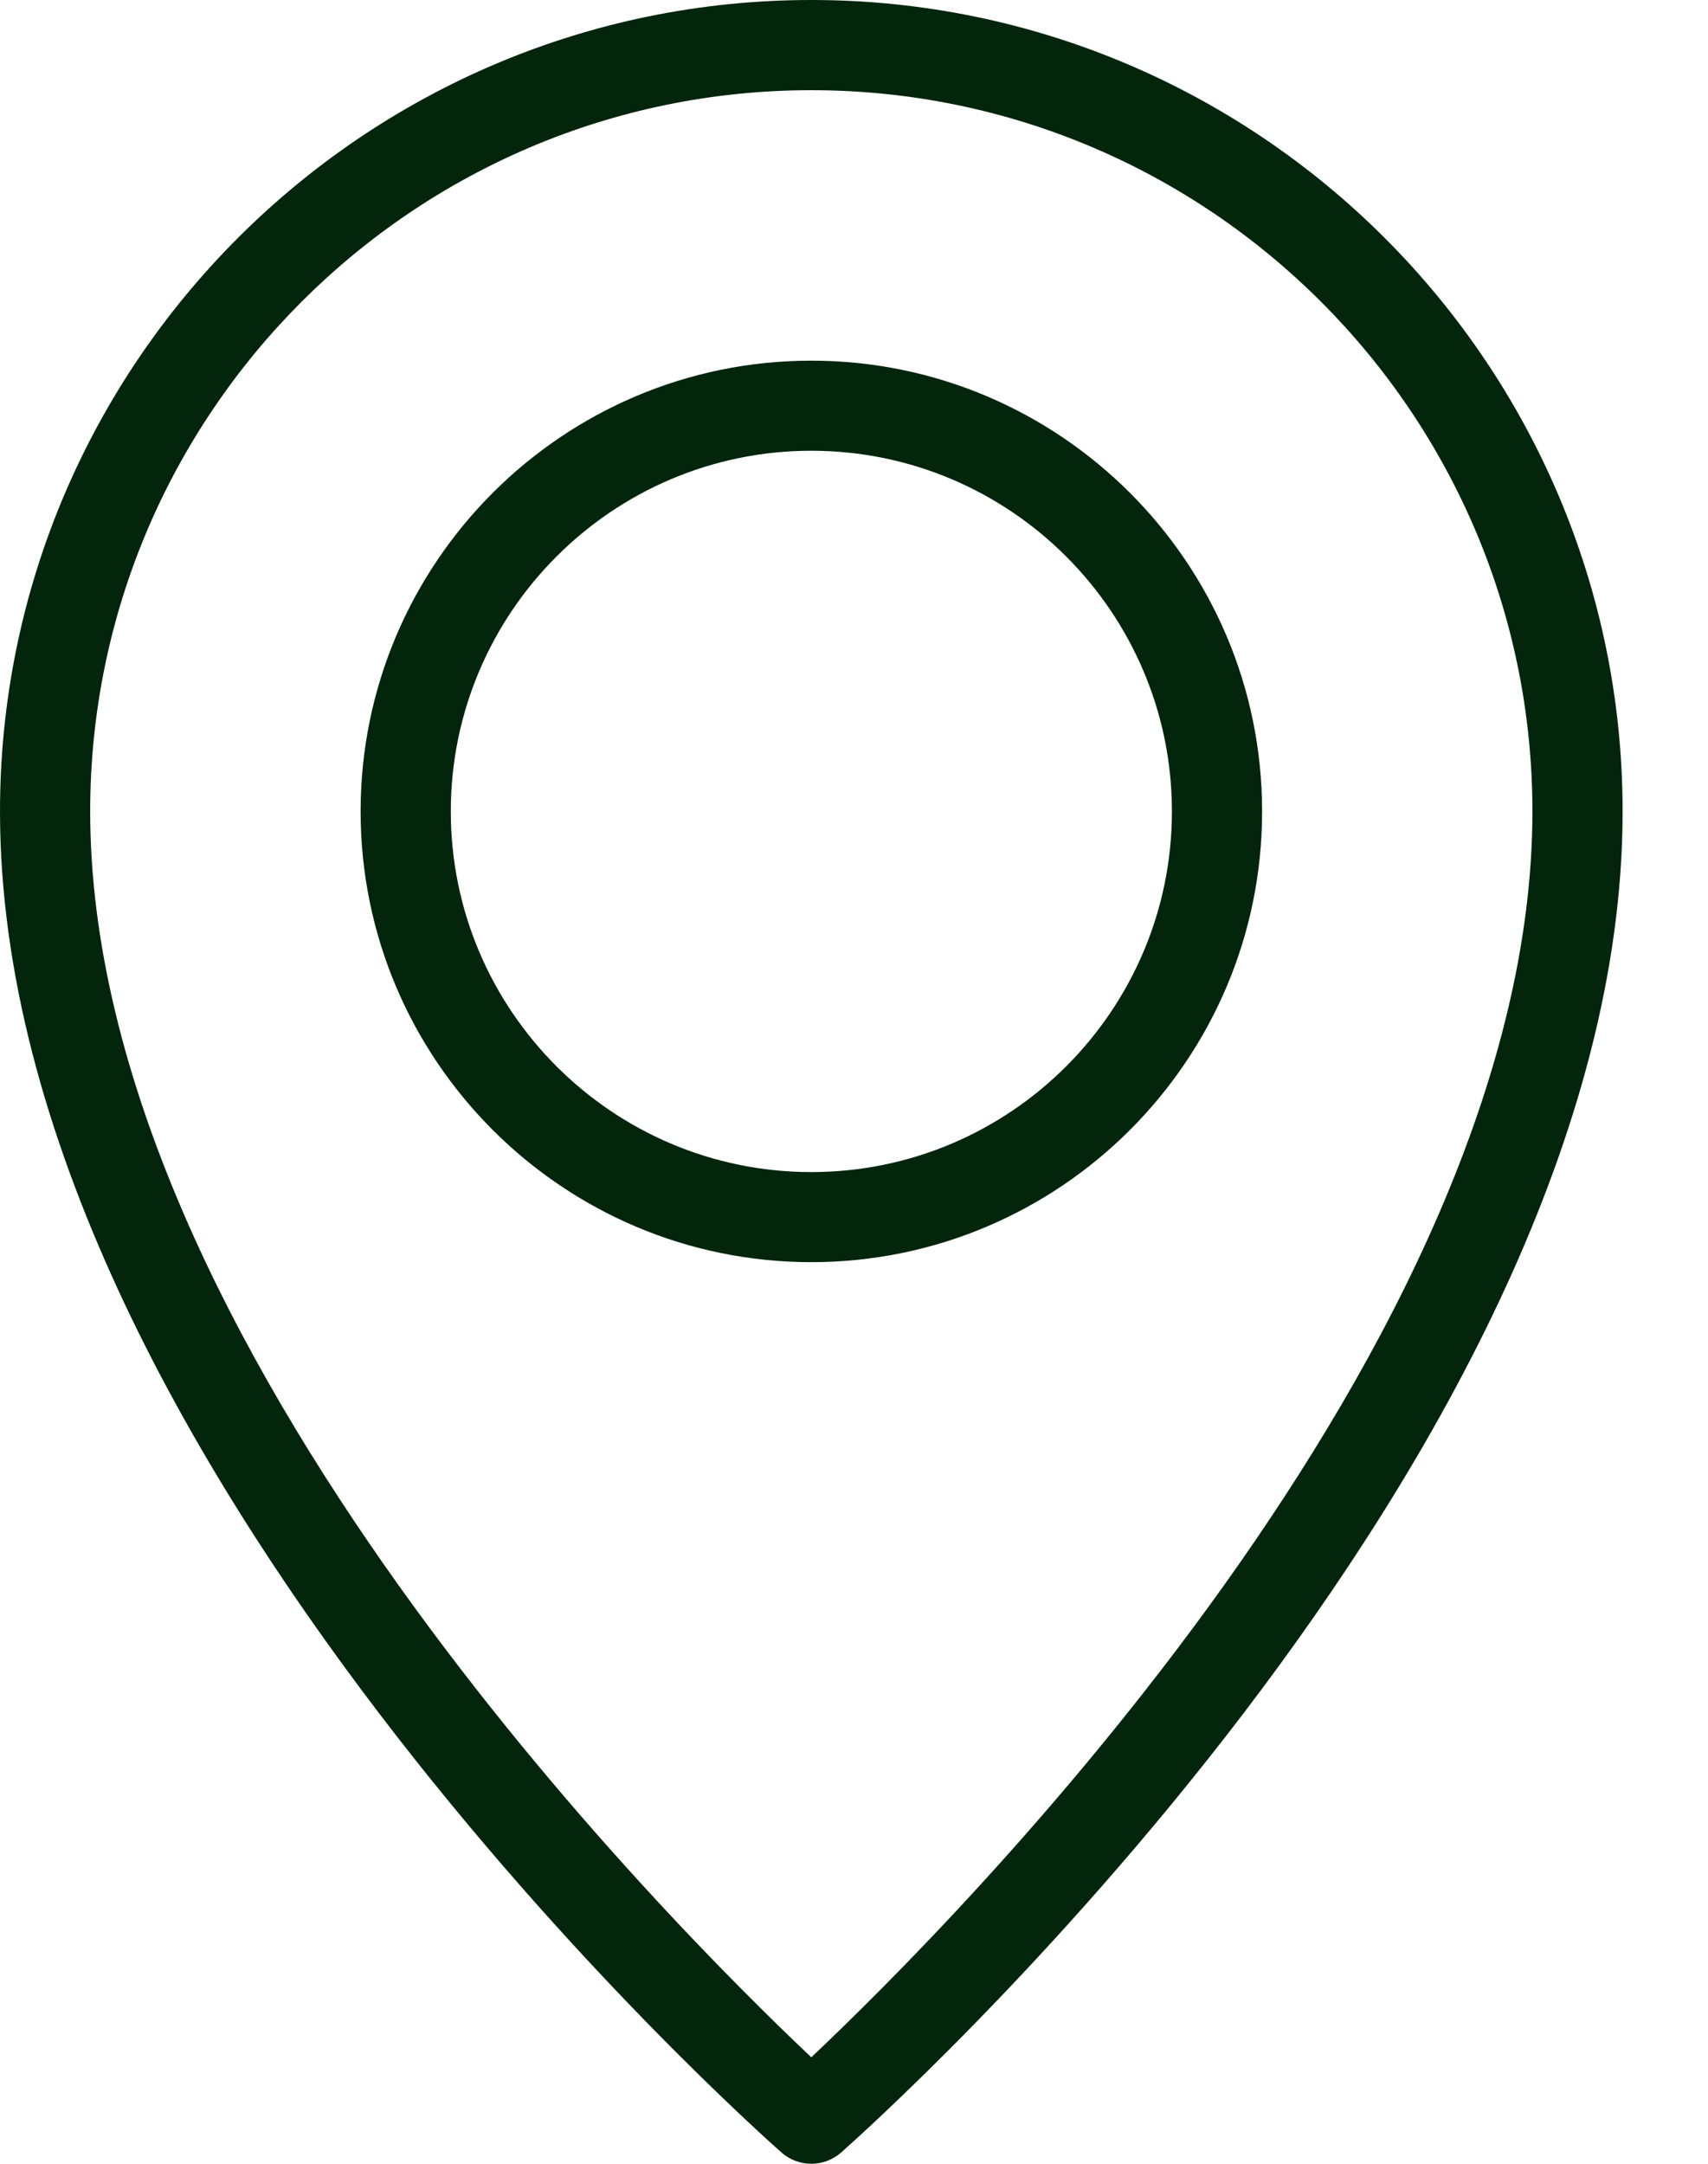 <svg width="15" height="19" viewBox="0 0 15 19" fill="none" xmlns="http://www.w3.org/2000/svg">
<path d="M7.125 19C7.032 19 6.938 18.967 6.863 18.901C6.583 18.653 0 12.781 0 7.125C0 3.196 3.197 0 7.125 0C11.053 0 14.25 3.196 14.25 7.125C14.25 12.781 7.667 18.653 7.387 18.901C7.312 18.967 7.218 19 7.125 19ZM7.125 0.792C3.633 0.792 0.792 3.633 0.792 7.125C0.792 11.81 5.899 16.908 7.125 18.065C8.351 16.908 13.458 11.81 13.458 7.125C13.458 3.633 10.617 0.792 7.125 0.792Z" fill="#02250C"/>
<path d="M7.125 11.083C4.943 11.083 3.167 9.308 3.167 7.125C3.167 4.942 4.943 3.167 7.125 3.167C9.308 3.167 11.084 4.942 11.084 7.125C11.084 9.308 9.308 11.083 7.125 11.083ZM7.125 3.958C5.379 3.958 3.959 5.379 3.959 7.125C3.959 8.871 5.379 10.292 7.125 10.292C8.872 10.292 10.292 8.871 10.292 7.125C10.292 5.379 8.872 3.958 7.125 3.958Z" fill="#02250C"/>
</svg>
